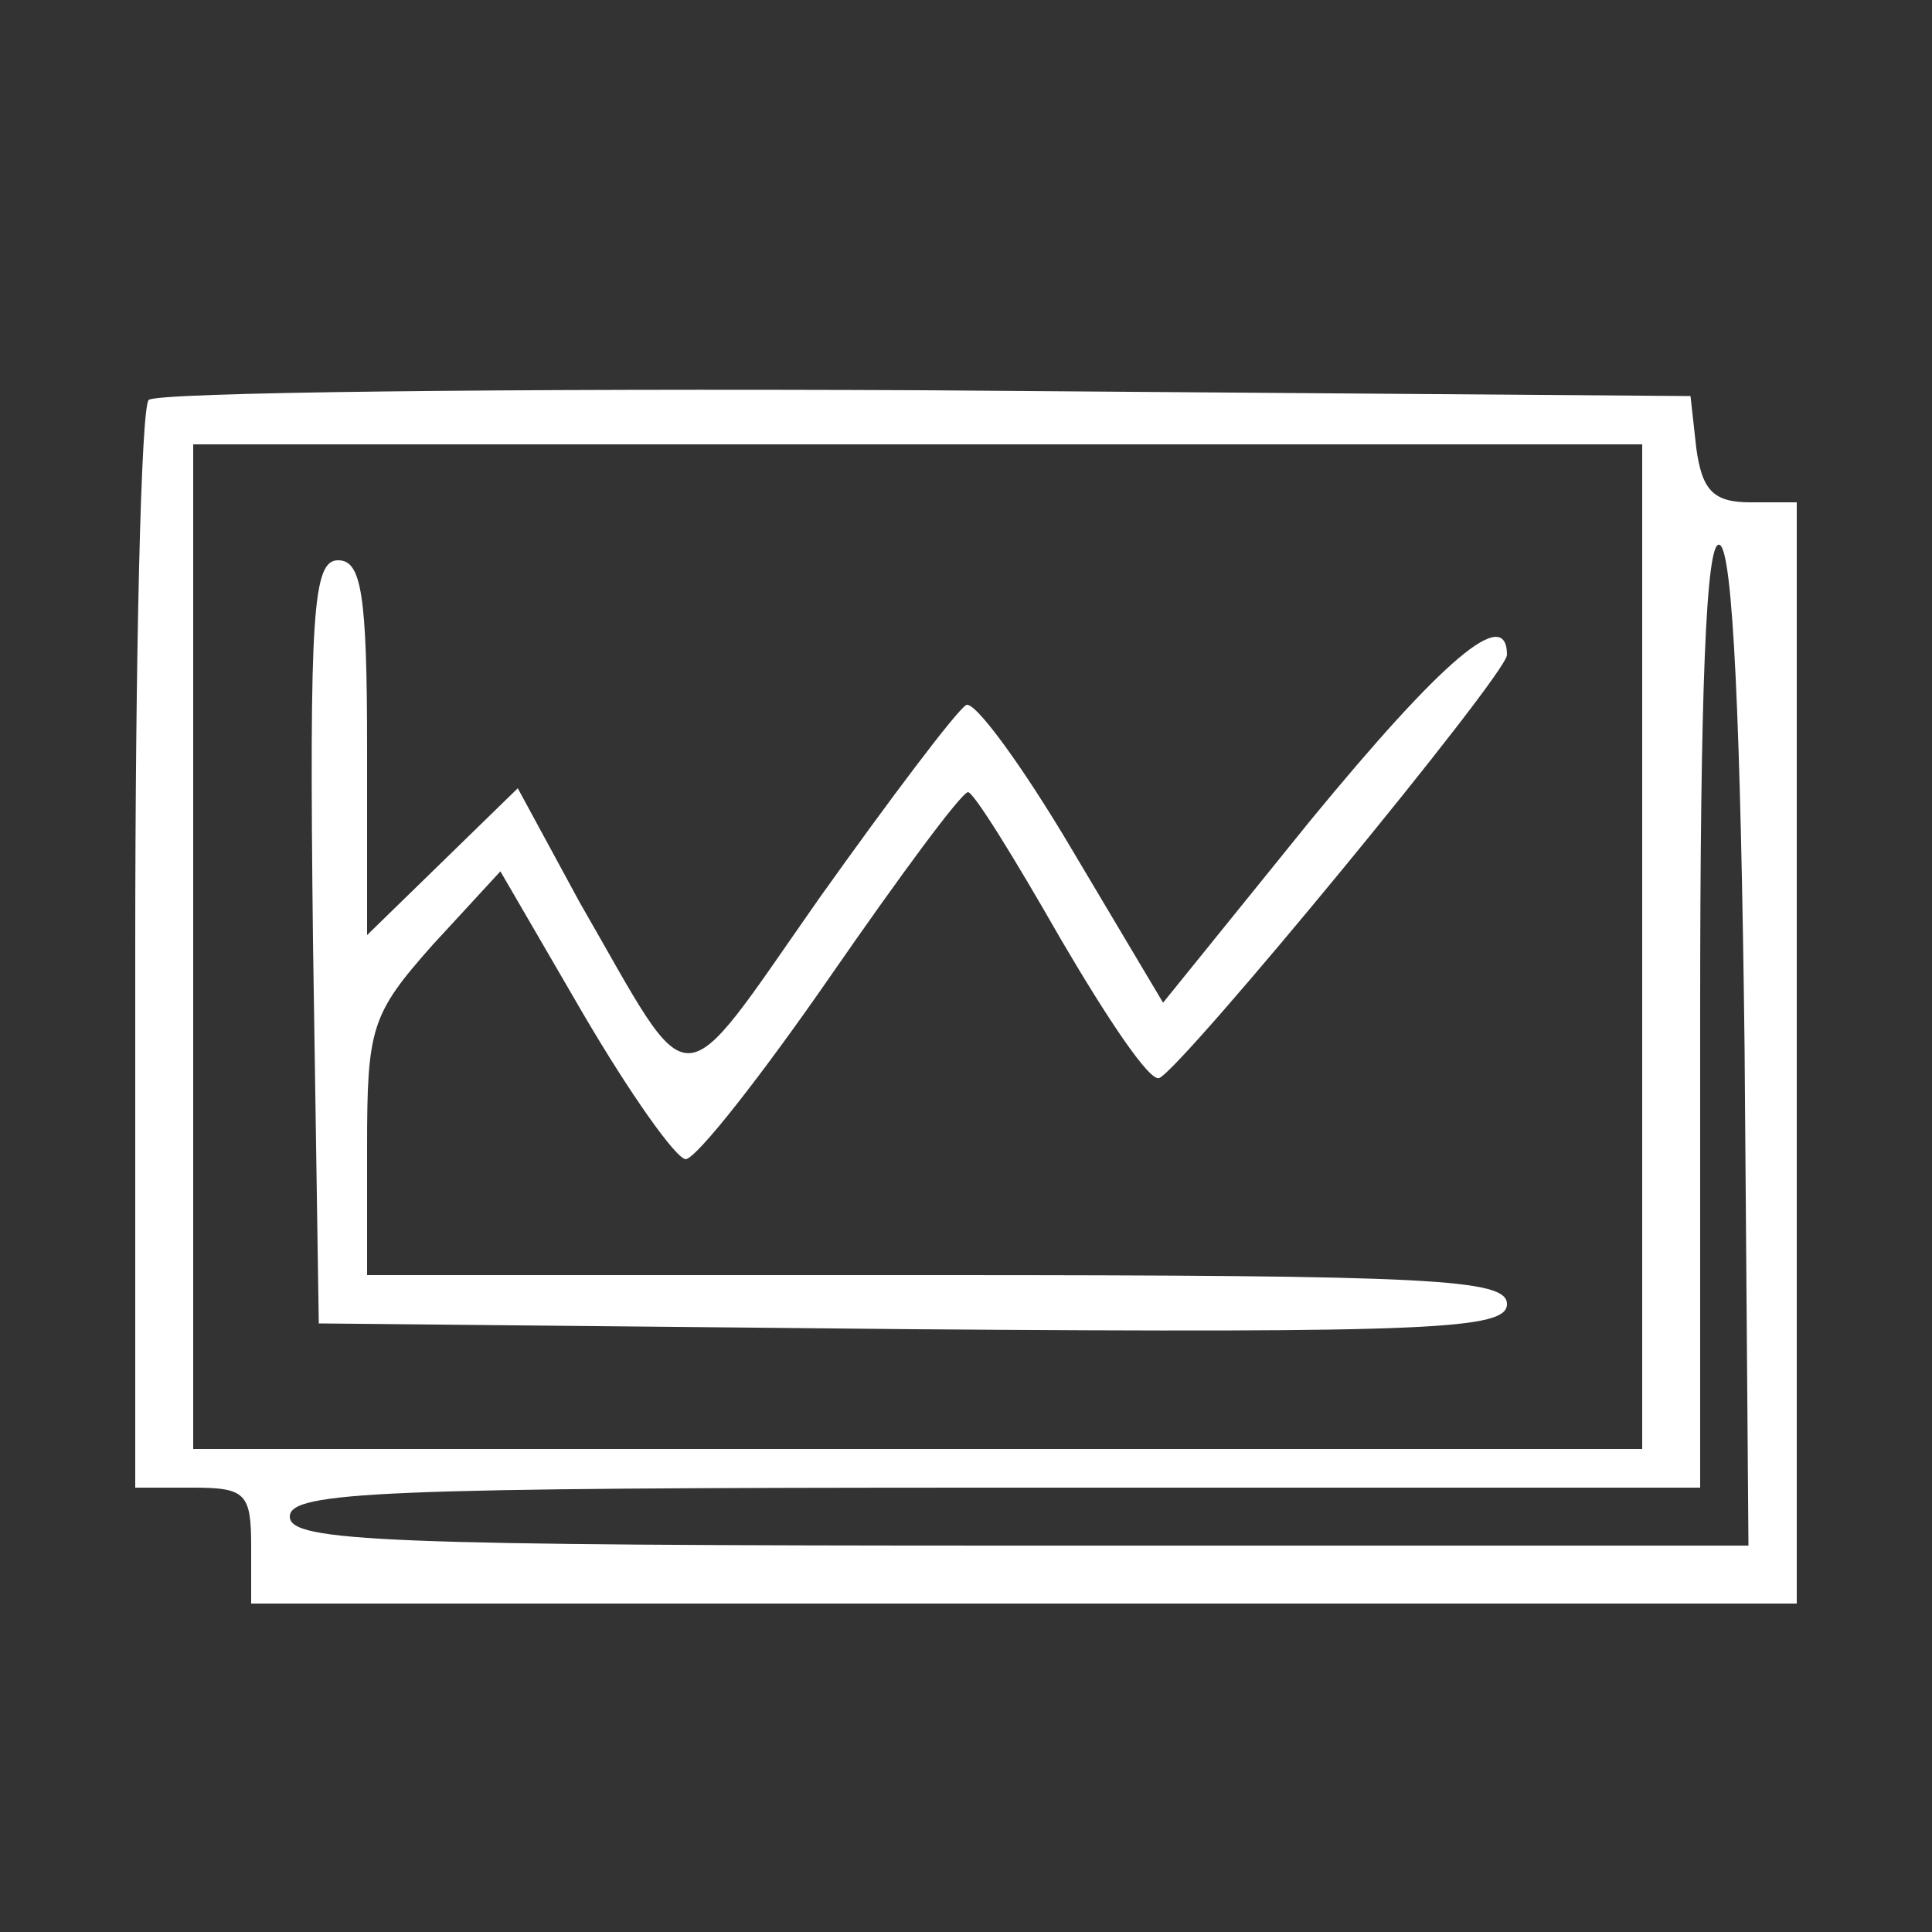 <?xml version="1.0" standalone="no"?>
<!DOCTYPE svg PUBLIC "-//W3C//DTD SVG 20010904//EN"
 "http://www.w3.org/TR/2001/REC-SVG-20010904/DTD/svg10.dtd">
<svg version="1.0" xmlns="http://www.w3.org/2000/svg"
 width="100pt" height="100pt" viewBox="0 0 100 100"
 preserveAspectRatio="xMidYMid meet">
<rect x="0" y="0" width="100" height="100" fill="#333333" stroke="none"/>
<g transform="translate(0,100) scale(0.1,-0.1)"
fill="#ffffff" stroke="none">
<path d="M77 793 c-4 -3 -7 -132 -7 -285 l0 -278 30 0 c27 0 30 -3 30 -30 l0
-30 400 0 400 0 0 285 0 285 -24 0 c-19 0 -25 6 -28 28 l-3 27 -396 3 c-217 1
-398 -1 -402 -5z m773 -283 l0 -260 -375 0 -375 0 0 260 0 260 375 0 375 0 0
-260z m53 -53 l2 -257 -377 0 c-329 0 -378 2 -378 15 0 13 47 15 365 15 l365
0 0 246 c0 165 3 245 10 242 7 -2 11 -94 13 -261z"/>
<path d="M162 513 l3 -198 308 -3 c269 -2 307 0 307 13 0 13 -38 15 -295 15
l-295 0 0 66 c0 62 2 69 34 105 l35 38 43 -74 c24 -41 48 -75 53 -75 6 1 39
43 75 95 36 52 67 94 71 95 3 0 24 -34 48 -76 24 -41 46 -74 51 -72 12 5 180
209 180 219 0 26 -33 -2 -102 -86 l-76 -94 -47 79 c-26 44 -51 78 -55 75 -5
-3 -39 -48 -76 -100 -75 -107 -64 -106 -124 -2 l-32 59 -39 -38 -39 -38 0 97
c0 80 -3 97 -15 97 -13 0 -15 -26 -13 -197z"/>
</g>
</svg>
